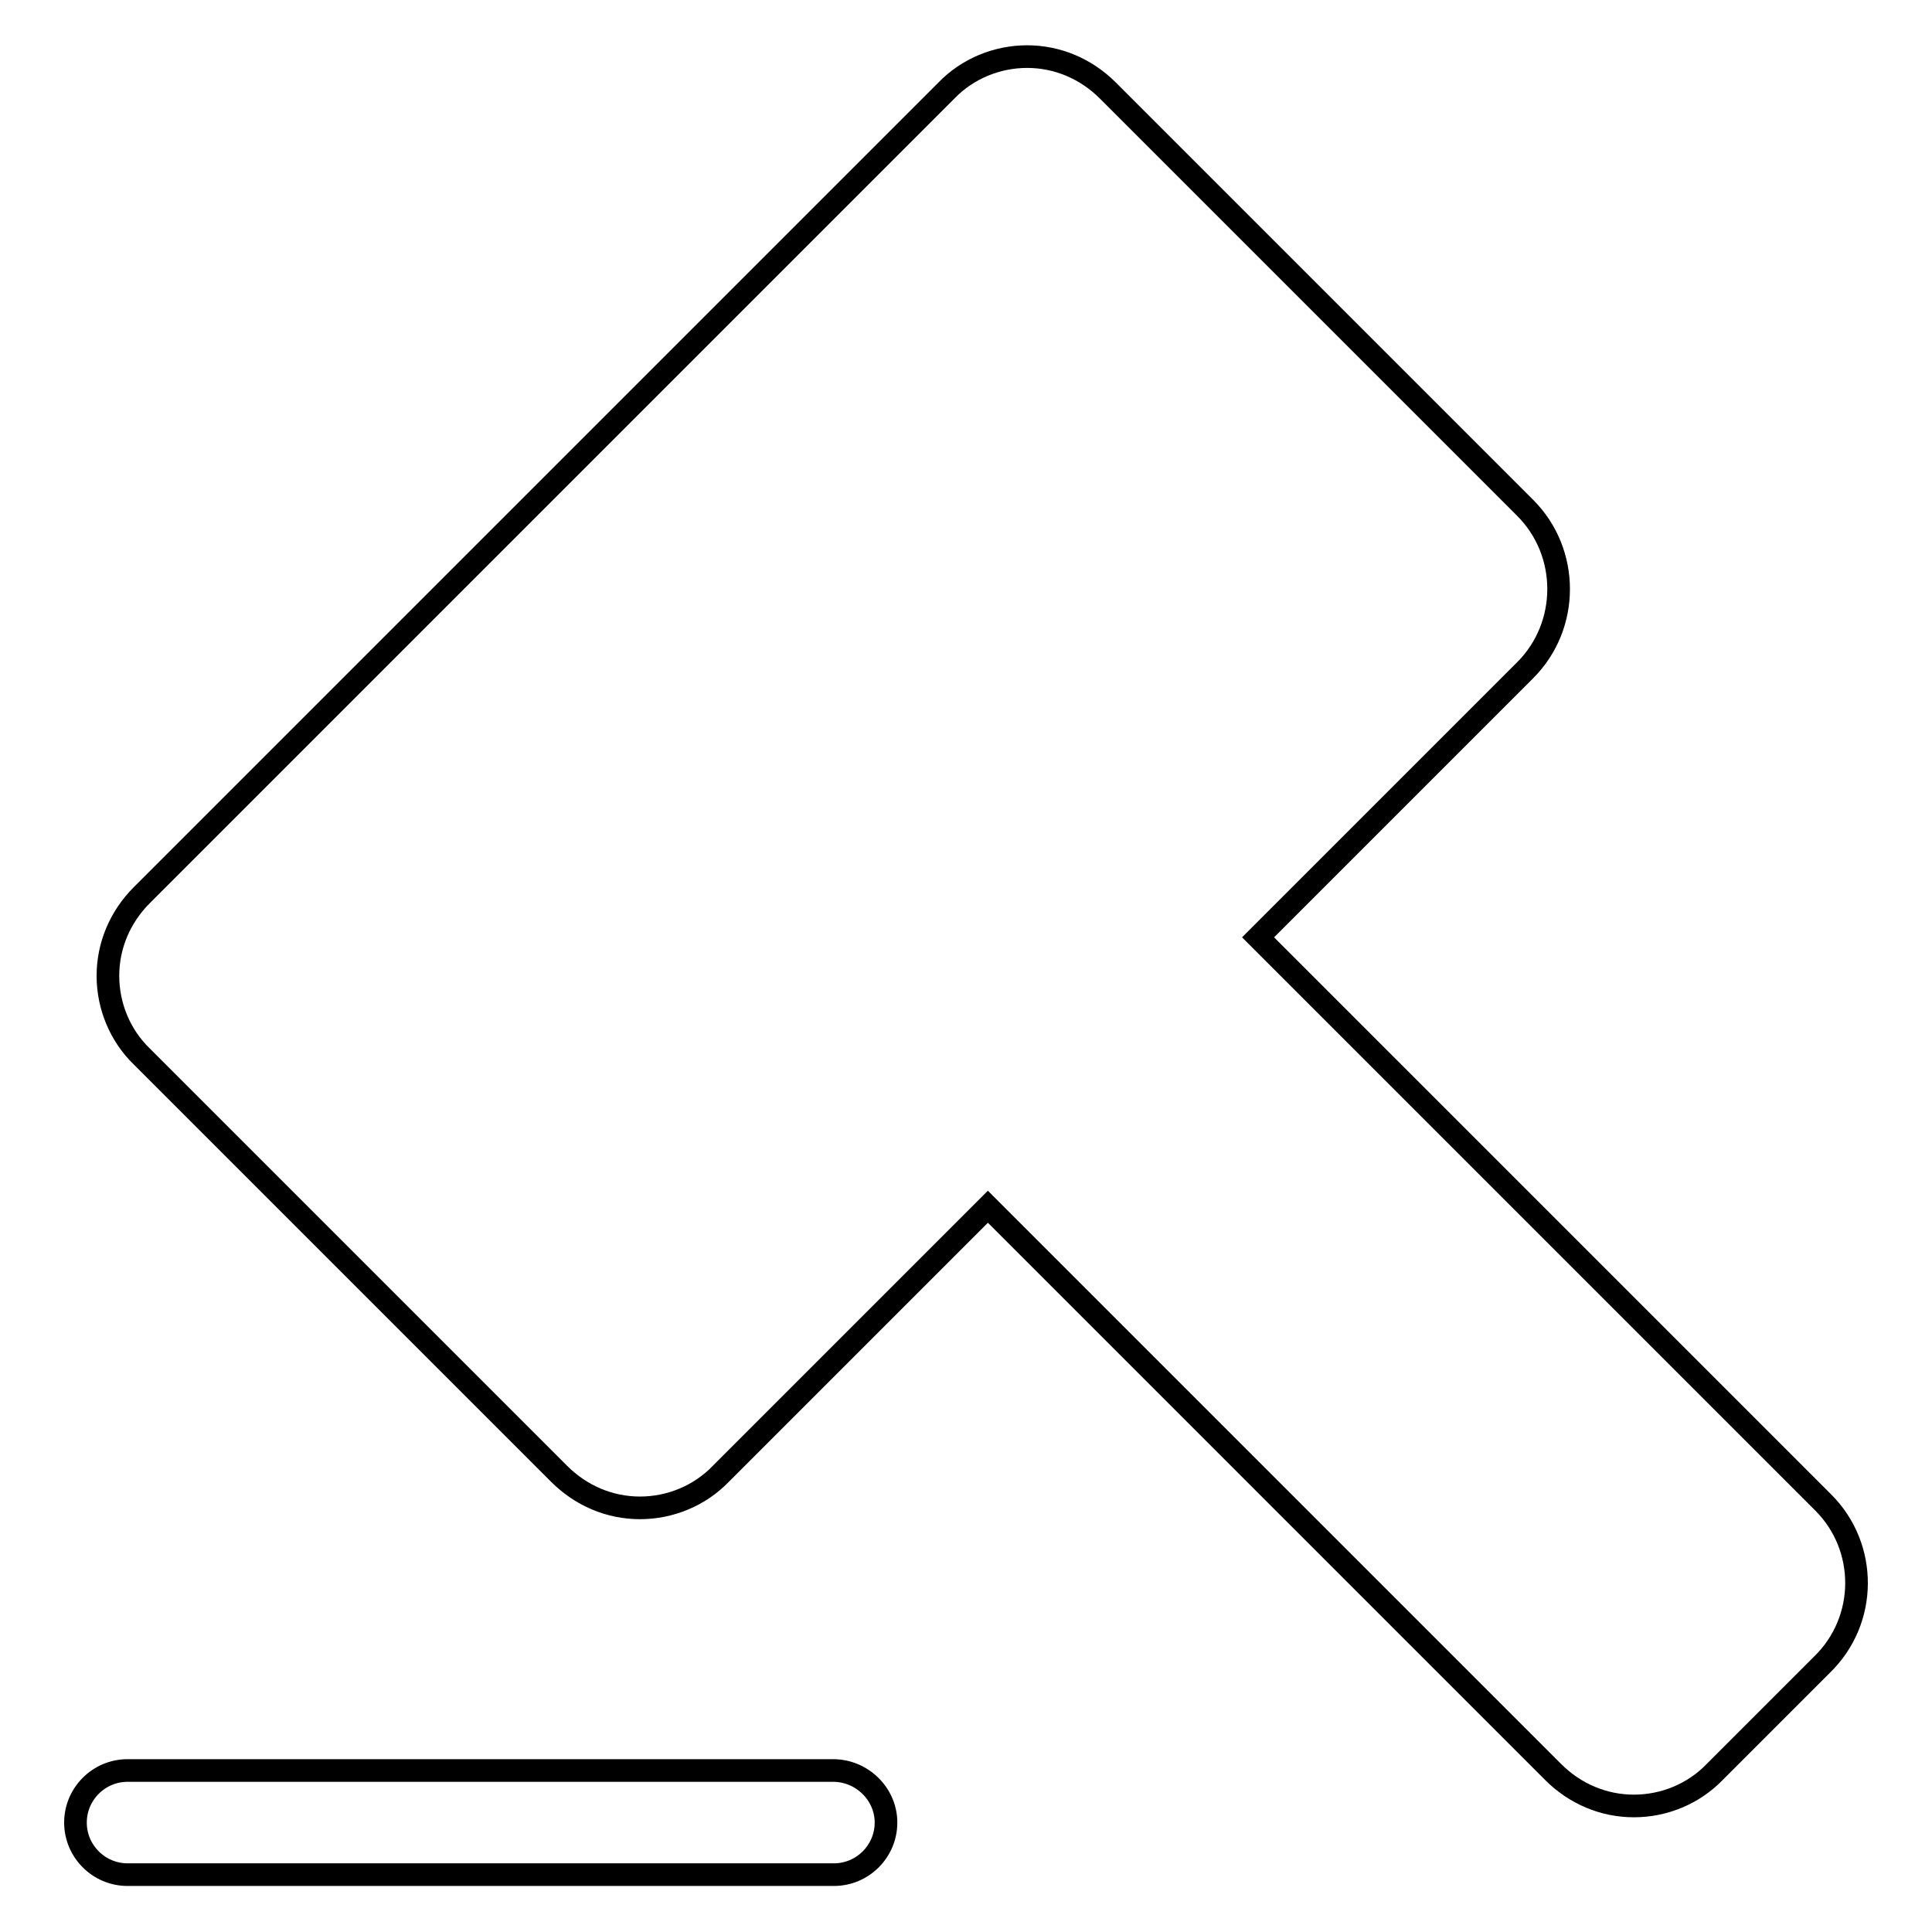 <?xml version="1.0" encoding="utf-8"?>
<!-- Svg Vector Icons : http://www.onlinewebfonts.com/icon -->
<!DOCTYPE svg PUBLIC "-//W3C//DTD SVG 1.1//EN" "http://www.w3.org/Graphics/SVG/1.1/DTD/svg11.dtd">
<svg version="1.1" xmlns="http://www.w3.org/2000/svg" xmlns:xlink="http://www.w3.org/1999/xlink" x="0px" y="0px" viewBox="0 0 256 256" enable-background="new 0 0 256 256" xml:space="preserve">
<g><g><path stroke-width="3" fill-opacity="0" stroke="#000000"  d="M241.6,199.1l-74.9-74.9l35.4-35.4c5.9-5.9,5.9-15.6,0-21.5l-55.3-55.3c-2.9-2.9-6.7-4.5-10.7-4.5c-4,0-7.9,1.6-10.7,4.5L18.8,118.6c-2.9,2.9-4.5,6.7-4.5,10.7c0,4,1.6,7.9,4.5,10.7l55.3,55.3c2.9,2.9,6.7,4.5,10.7,4.5c4,0,7.9-1.6,10.7-4.5l35.4-35.4l74.9,74.9c2.9,2.9,6.7,4.5,10.7,4.5c4,0,7.9-1.6,10.7-4.5l14.2-14.2C247.5,214.7,247.5,205,241.6,199.1z"/><path stroke-width="3" fill-opacity="0" stroke="#000000"  d="M110.4,234.6H16.9c-3.8,0-6.9,3.1-6.9,6.9s3.1,6.9,6.9,6.9h93.6c3.8,0,6.9-3.1,6.9-6.9S114.2,234.6,110.4,234.6z"/></g></g>
</svg>